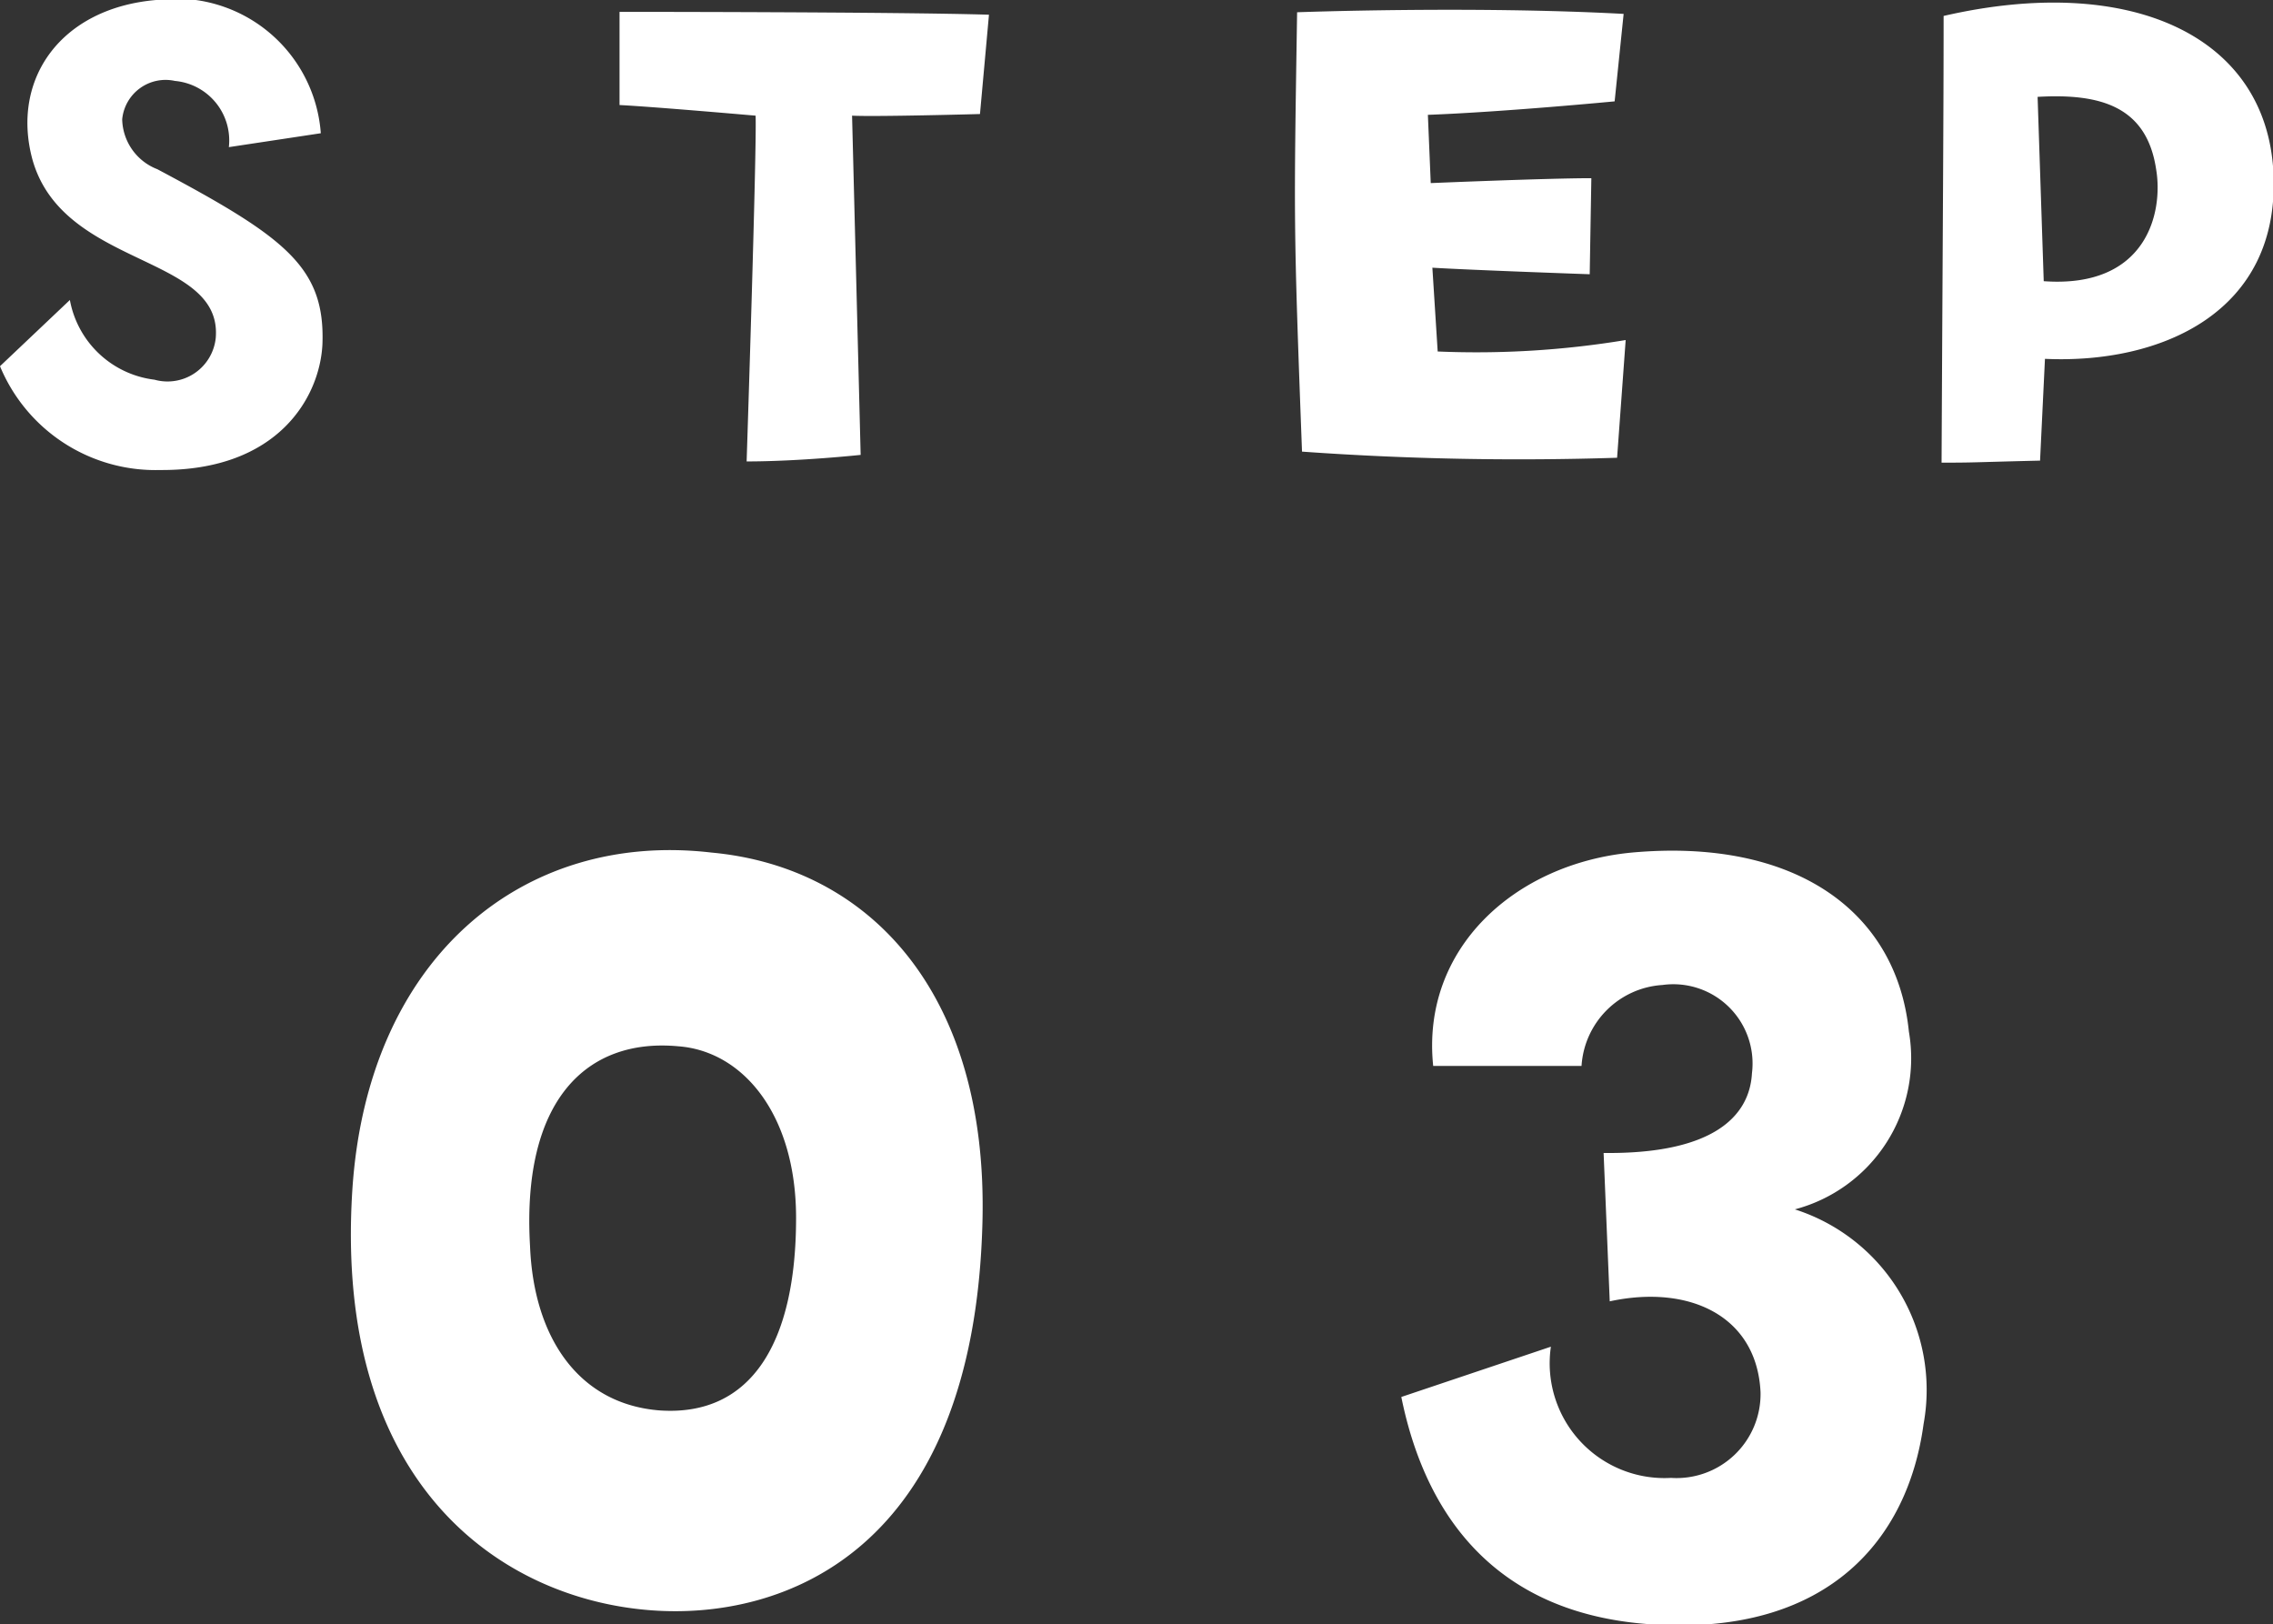 <svg id="icn_pediatric03.svg" xmlns="http://www.w3.org/2000/svg" width="111.24" height="79.48" viewBox="0 0 55.62 39.74">
  <rect x="0" y="0" width="55.62" height="39.74" fill="#333333" stroke="none"/>
  <defs>
    <style>
      .cls-1 {
        fill: #fff;
        fill-rule: evenodd;
      }
    </style>
  </defs>
  <path id="_03" data-name="03" class="cls-1" d="M1373.66,7977.78c3.21,0.24,7.89-1.41,8.1-9.48,0.15-5.58-2.73-8.7-6.63-9.06-4.62-.54-8.43,2.58-8.79,8.28C1365.89,7974.72,1370,7977.51,1373.66,7977.78Zm0.66-13.8c1.59,0.12,2.88,1.68,2.88,4.2,0,3.03-1.08,4.86-3.33,4.71-1.98-.15-3.09-1.77-3.18-4.02C1370.48,7965.3,1372.07,7963.77,1374.32,7963.98Zm17.69,8.58c0.48,2.37,1.92,5.43,6.45,5.58,3.96,0.15,5.94-2.04,6.33-4.92a4.638,4.638,0,0,0-3.15-5.25,3.824,3.824,0,0,0,2.79-4.35c-0.3-2.97-2.82-4.74-6.78-4.38-2.85.27-5.16,2.34-4.86,5.22h3.63a2.118,2.118,0,0,1,1.98-1.98,1.939,1.939,0,0,1,2.19,2.16c-0.06,1.08-.99,1.98-3.63,1.95l0.15,3.63c1.95-.42,3.6.36,3.69,2.22a2.056,2.056,0,0,1-2.19,2.1,2.809,2.809,0,0,1-2.94-3.21Z" transform="translate(-1357.72 -7938.38)"/>
  <path id="STEP" class="cls-1" d="M1365.61,7946.8c0.07-1.89-.92-2.62-4.04-4.28a1.341,1.341,0,0,1-.86-1.22,1.066,1.066,0,0,1,1.29-.94,1.462,1.462,0,0,1,1.32,1.62l2.25-.34a3.554,3.554,0,0,0-4.03-3.26c-2.34.2-3.55,1.94-3.03,3.89,0.74,2.68,4.65,2.32,4.49,4.37a1.186,1.186,0,0,1-1.5,1.03,2.4,2.4,0,0,1-2.07-1.95l-1.71,1.62a4.118,4.118,0,0,0,3.92,2.54C1364.54,7949.9,1365.55,7948.08,1365.61,7946.8Zm16.09-5.63,0.22-2.43c-2.26-.07-9.04-0.07-9.04-0.07v2.28c0.82,0.04,3.33.26,3.33,0.26,0.03,0.84-.22,8.46-0.22,8.46,1.3,0,2.79-.16,2.79-0.16l-0.21-8.3C1379.16,7941.24,1381.7,7941.17,1381.7,7941.17Zm7.88,8.26a74.671,74.671,0,0,0,7.71.15l0.21-2.88a22.38,22.38,0,0,1-4.6.28l-0.13-2.05c0.99,0.06,3.85.16,3.85,0.16l0.04-2.35c-1.08,0-3.93.12-3.93,0.12l-0.07-1.67c1.86-.07,4.57-0.33,4.57-0.33l0.22-2.14c-3.71-.2-7.99-0.04-7.99-0.04C1389.38,7943.83,1389.37,7943.83,1389.58,7949.43Zm15.7-10.66c0,2.49-.02,4.87-0.05,10.93,0.84,0,.73-0.01,2.41-0.05l0.12-2.49c2.83,0.13,5.77-1.13,5.59-4.57C1413.17,7939.22,1409.8,7937.73,1405.28,7938.77Zm2.45,6.49-0.15-4.51c1.55-.09,2.67.24,2.9,1.77C1410.66,7943.58,1410.25,7945.44,1407.73,7945.26Z" transform="translate(-1357.72 -7938.38)"/>
</svg>

